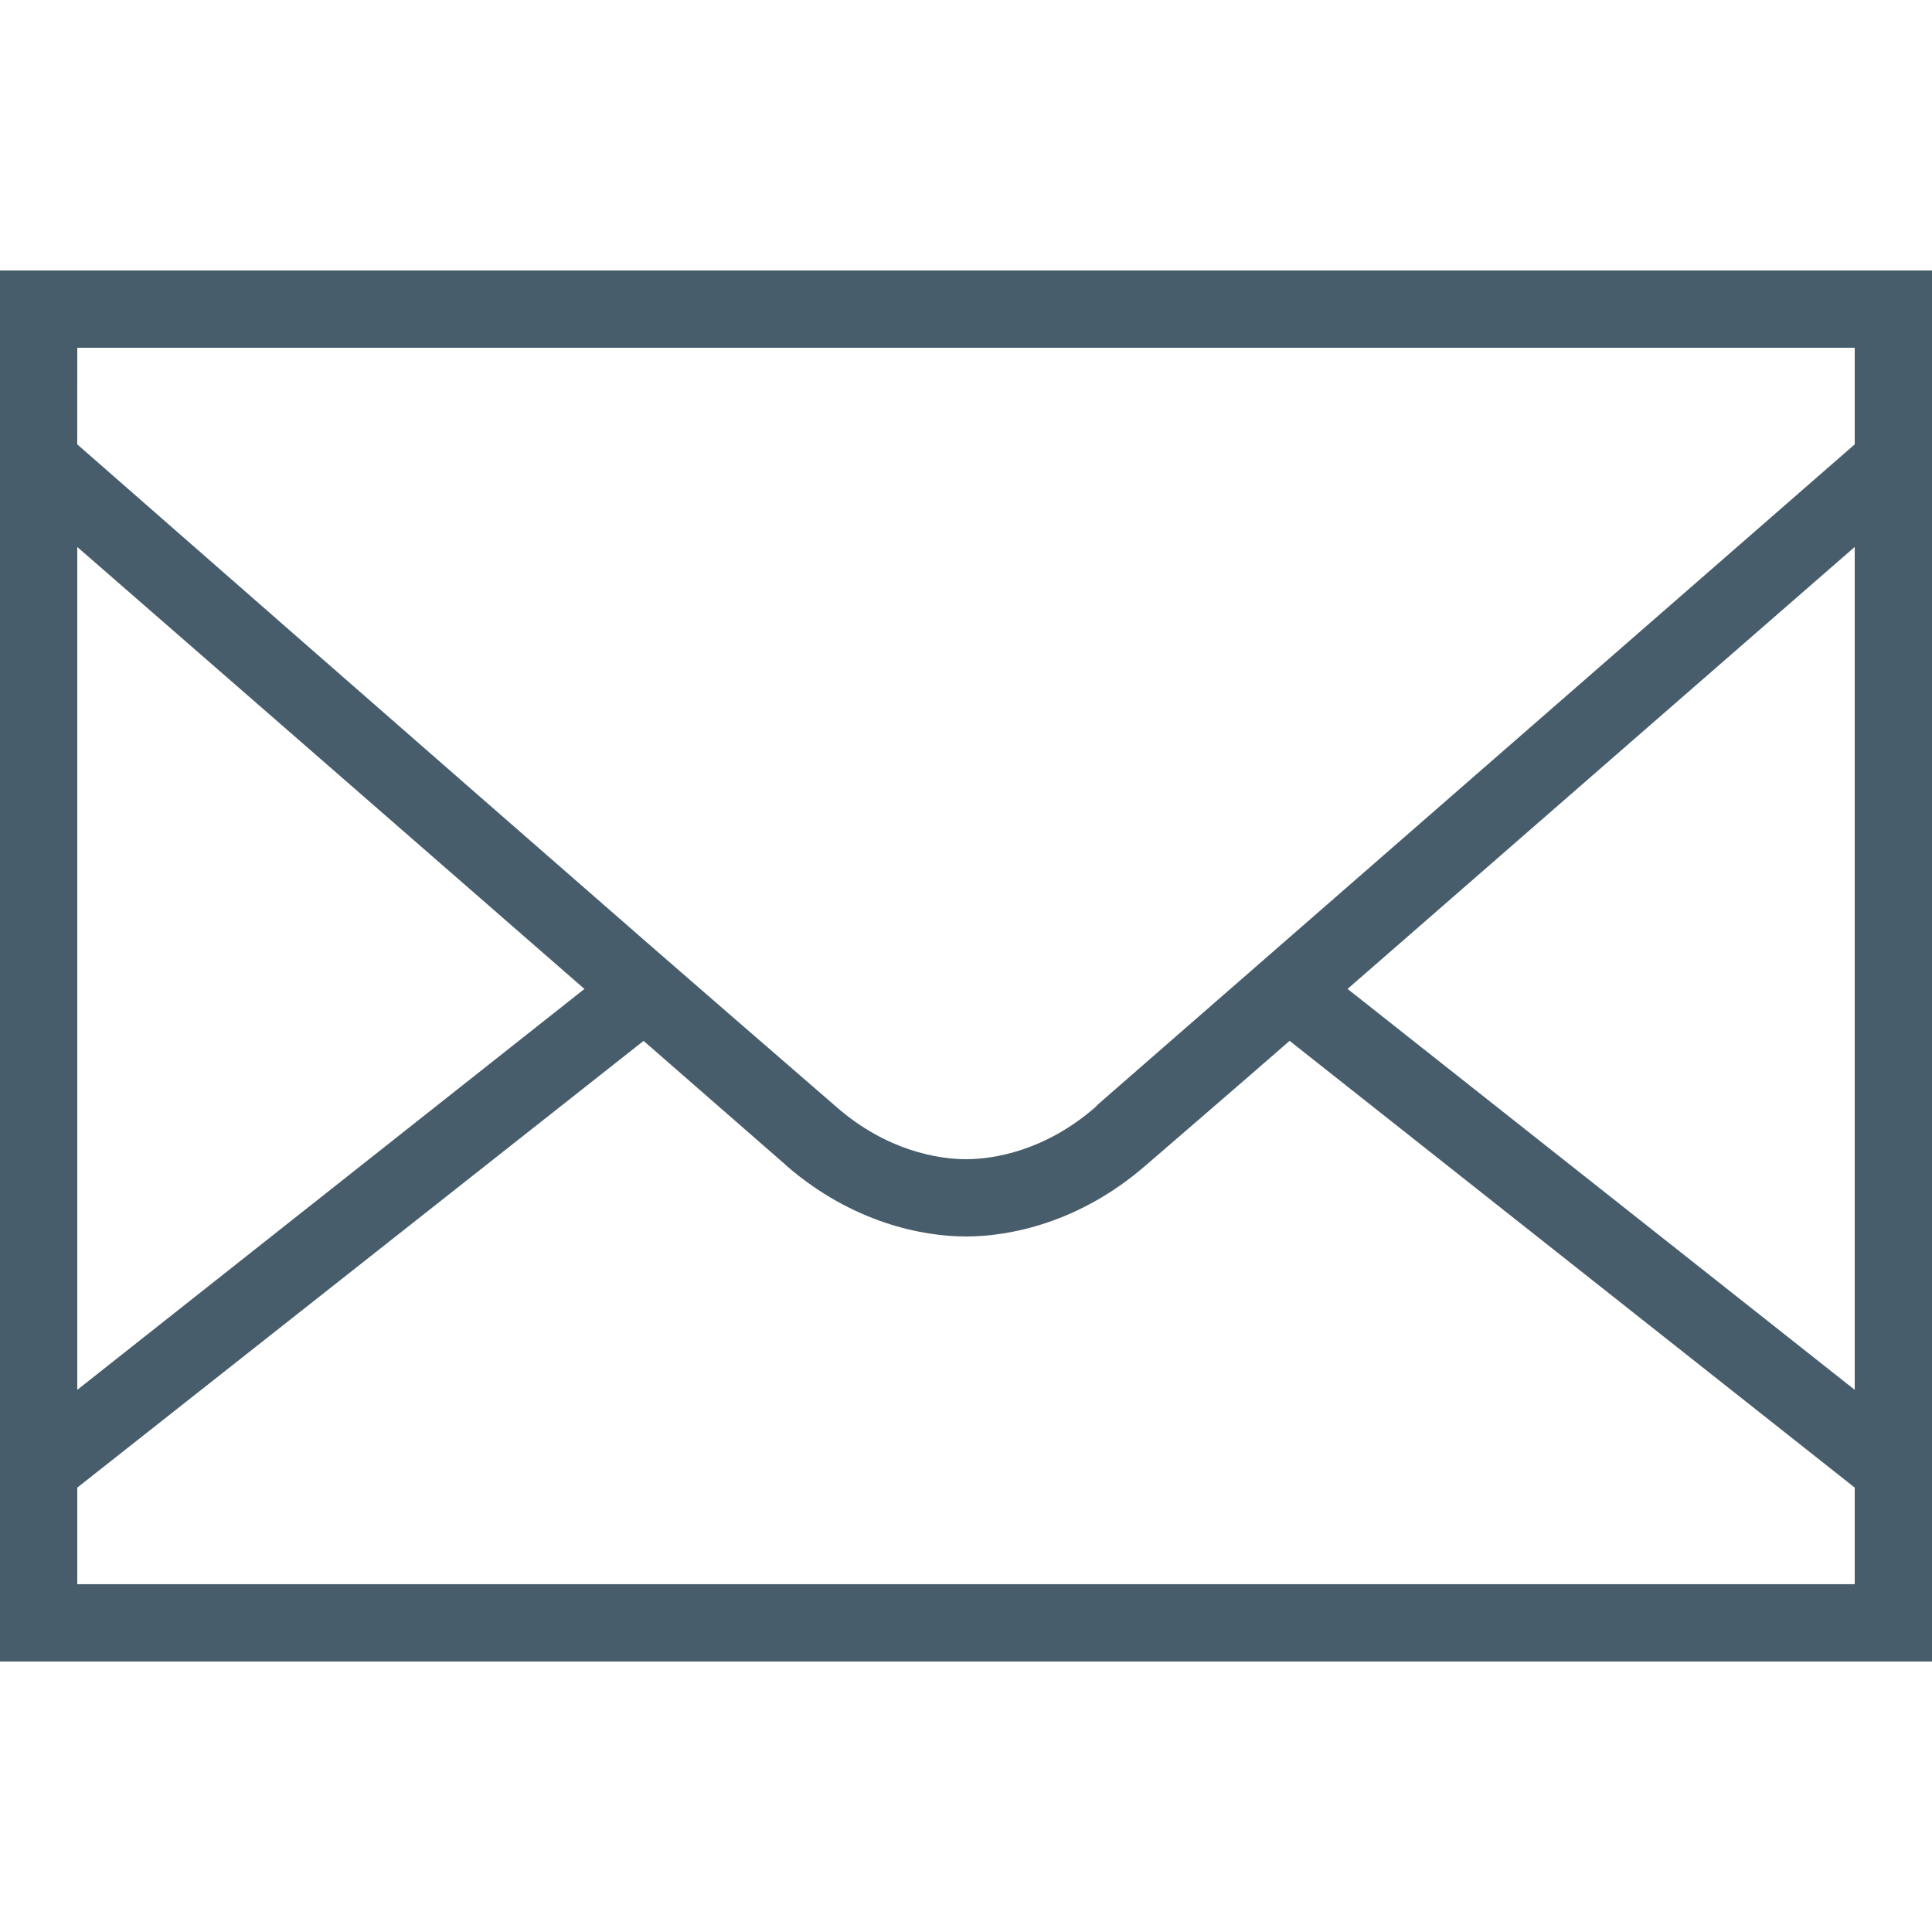 <svg xmlns="http://www.w3.org/2000/svg" xmlns:xlink="http://www.w3.org/1999/xlink" viewBox="0,0,256,256" width="100px" height="100px" fill-rule="nonzero"><g fill="#485d6b" fill-rule="nonzero" stroke="none" stroke-width="1" stroke-linecap="butt" stroke-linejoin="miter" stroke-miterlimit="10" stroke-dasharray="" stroke-dashoffset="0" font-family="none" font-weight="none" font-size="none" text-anchor="none" style="mix-blend-mode: normal"><g transform="scale(5.12,5.12)"><path d="M0,7v36h50v-36zM2,9h46v2.5c-0.391,0.34 -17.926,15.637 -19.562,17.062l-0.094,0.094c-1.297,1.129 -2.625,1.344 -3.344,1.344c-0.715,0 -2.047,-0.215 -3.344,-1.344c-0.371,-0.324 -3.043,-2.633 -4.969,-4.312c-5.715,-4.984 -14.395,-12.586 -14.688,-12.844zM2,14.156c1.734,1.512 7.887,6.867 13.125,11.438l-13.125,10.375zM48,14.156v21.812l-13.125,-10.375c5.238,-4.57 11.391,-9.926 13.125,-11.438zM16.656,26.938c1.215,1.059 3.41,2.977 3.688,3.219l0.031,0.031c1.691,1.453 3.488,1.812 4.625,1.812c1.145,0 2.957,-0.363 4.656,-1.844c0.281,-0.242 2.492,-2.148 3.719,-3.219l14.625,11.562v2.5h-46v-2.5z"></path></g></g></svg>